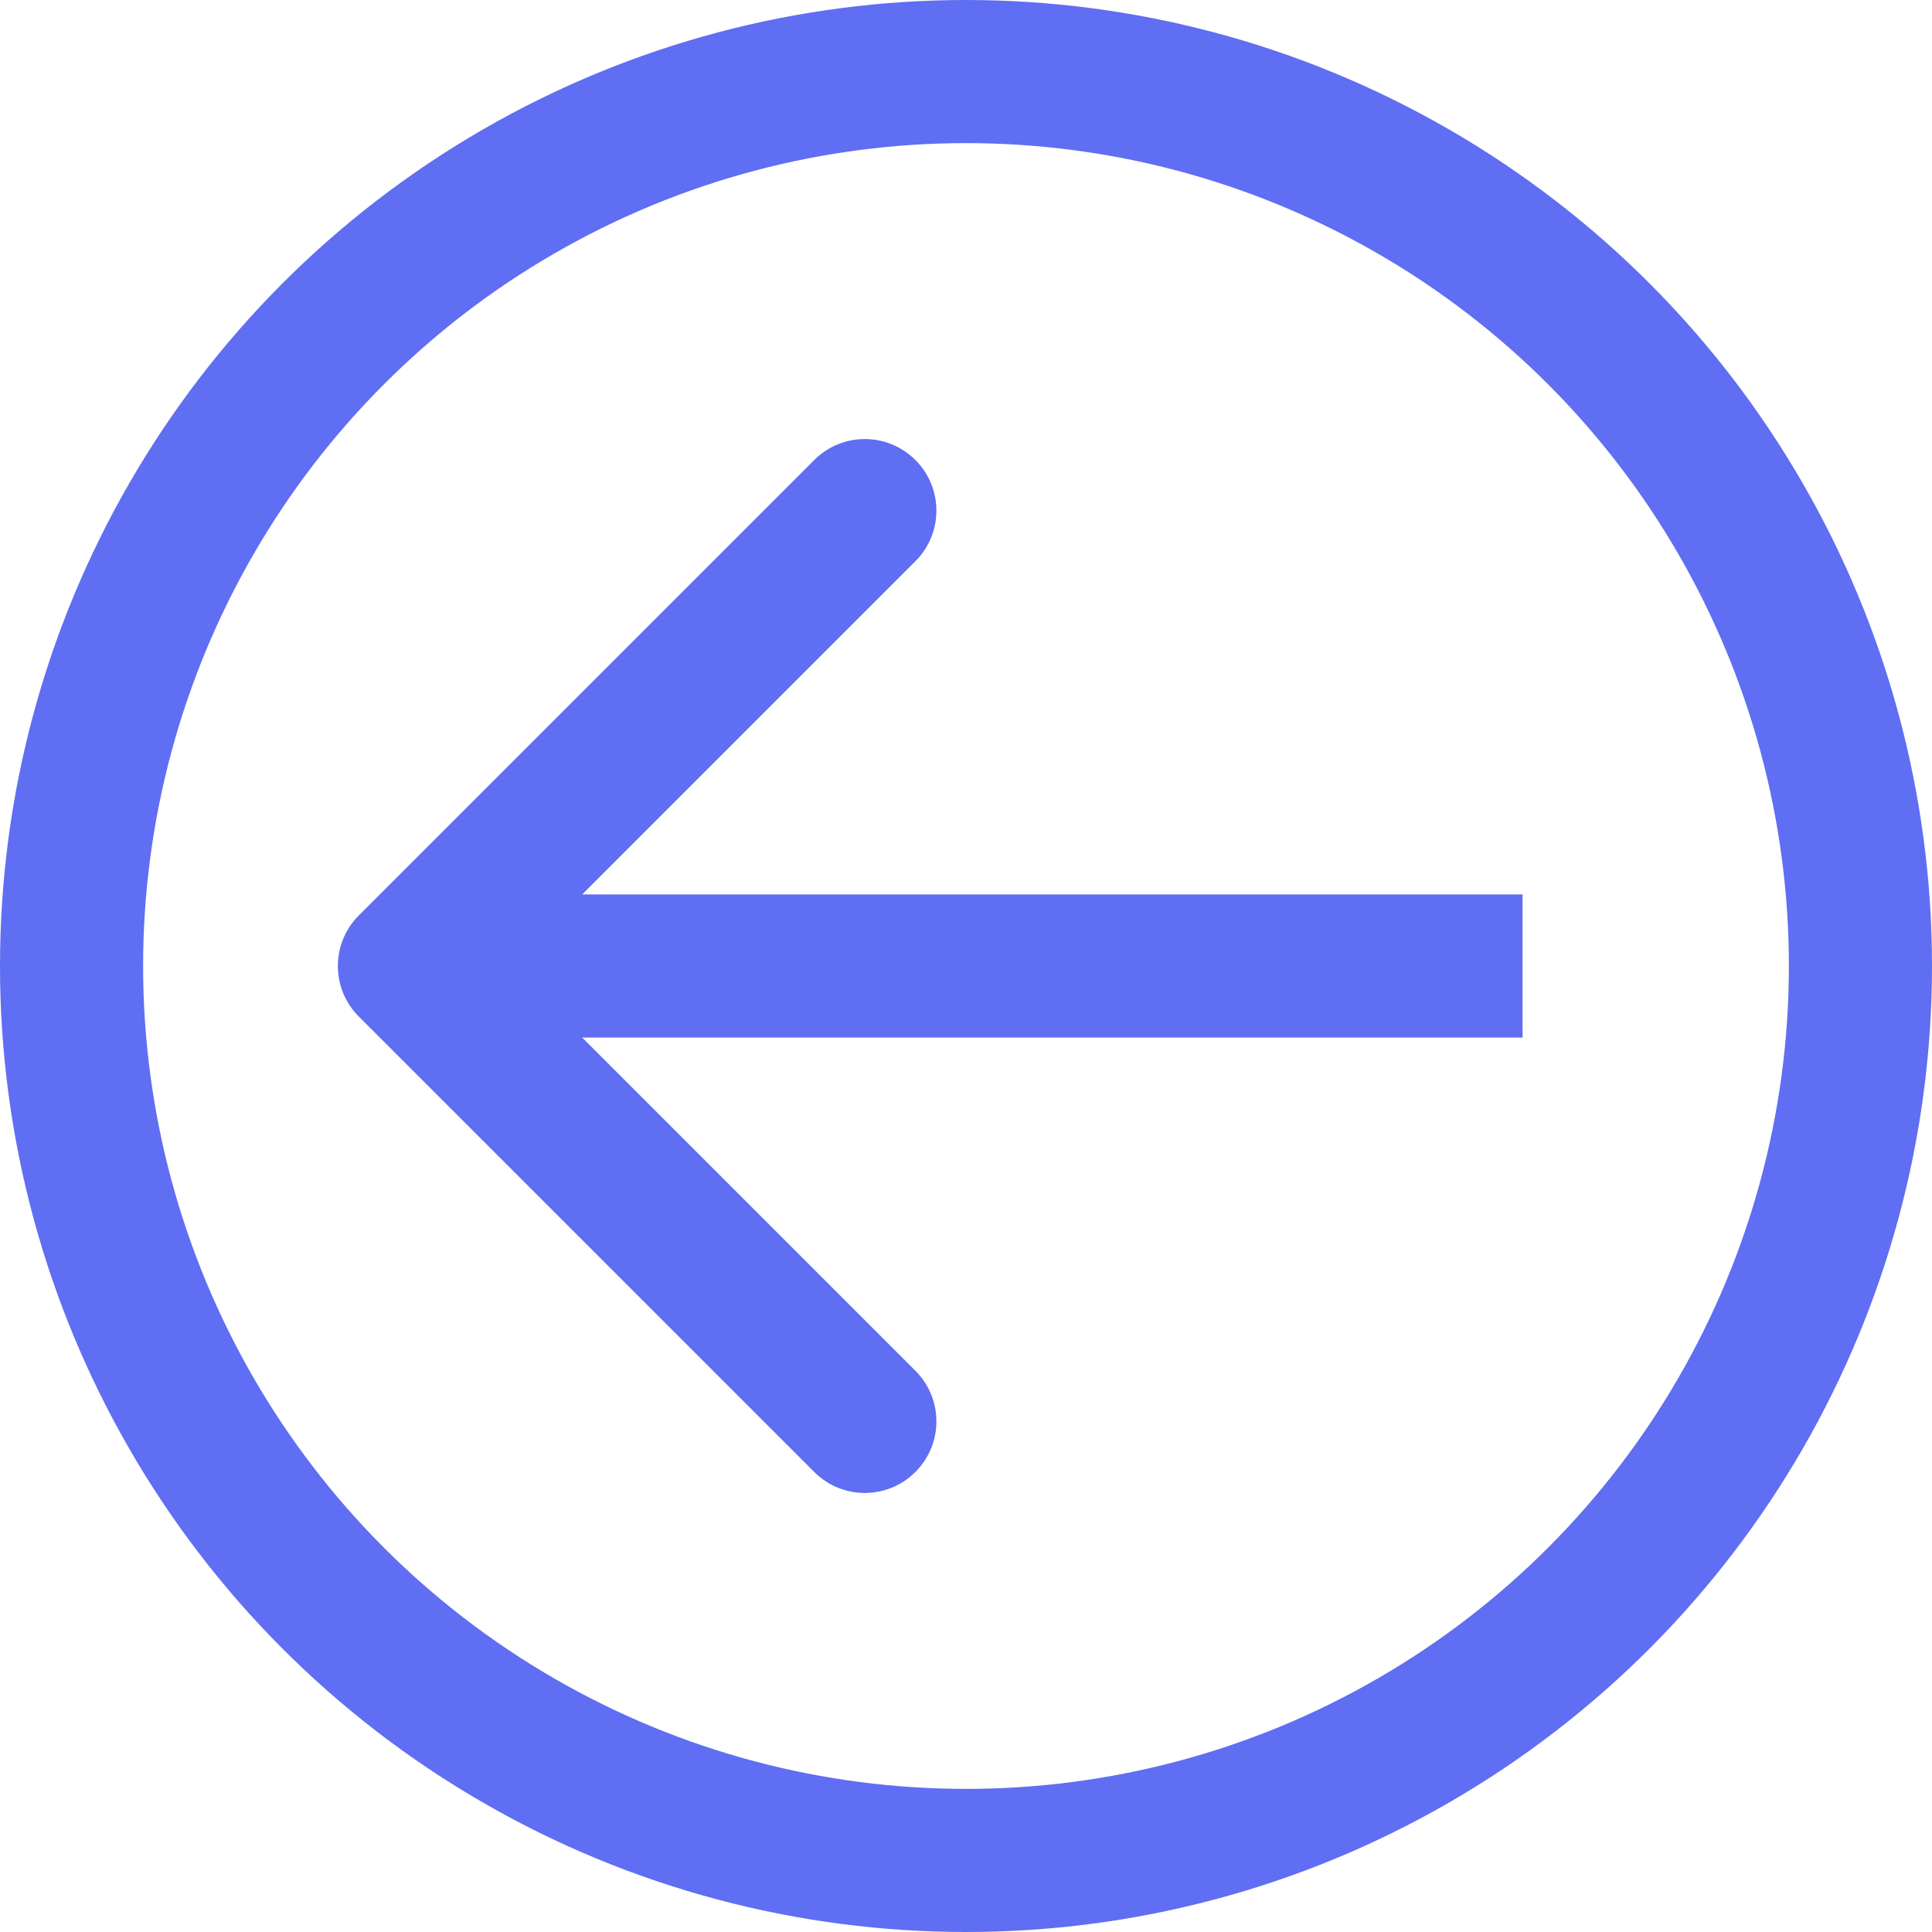 <svg width="27" height="27" viewBox="0 0 27 27" fill="none" xmlns="http://www.w3.org/2000/svg">
<circle cx="13.5" cy="13.5" r="12.5" transform="rotate(-180 13.5 13.5)" stroke="#5F6EF2" stroke-width="2"/>
<path d="M5.015 12.793C4.624 13.183 4.624 13.817 5.015 14.207L11.379 20.571C11.769 20.962 12.402 20.962 12.793 20.571C13.184 20.18 13.184 19.547 12.793 19.157L7.136 13.5L12.793 7.843C13.184 7.453 13.184 6.819 12.793 6.429C12.402 6.038 11.769 6.038 11.379 6.429L5.015 12.793ZM21.278 12.5L5.722 12.5L5.722 14.5L21.278 14.5L21.278 12.5Z" fill="#5F6EF2"/>
</svg>
